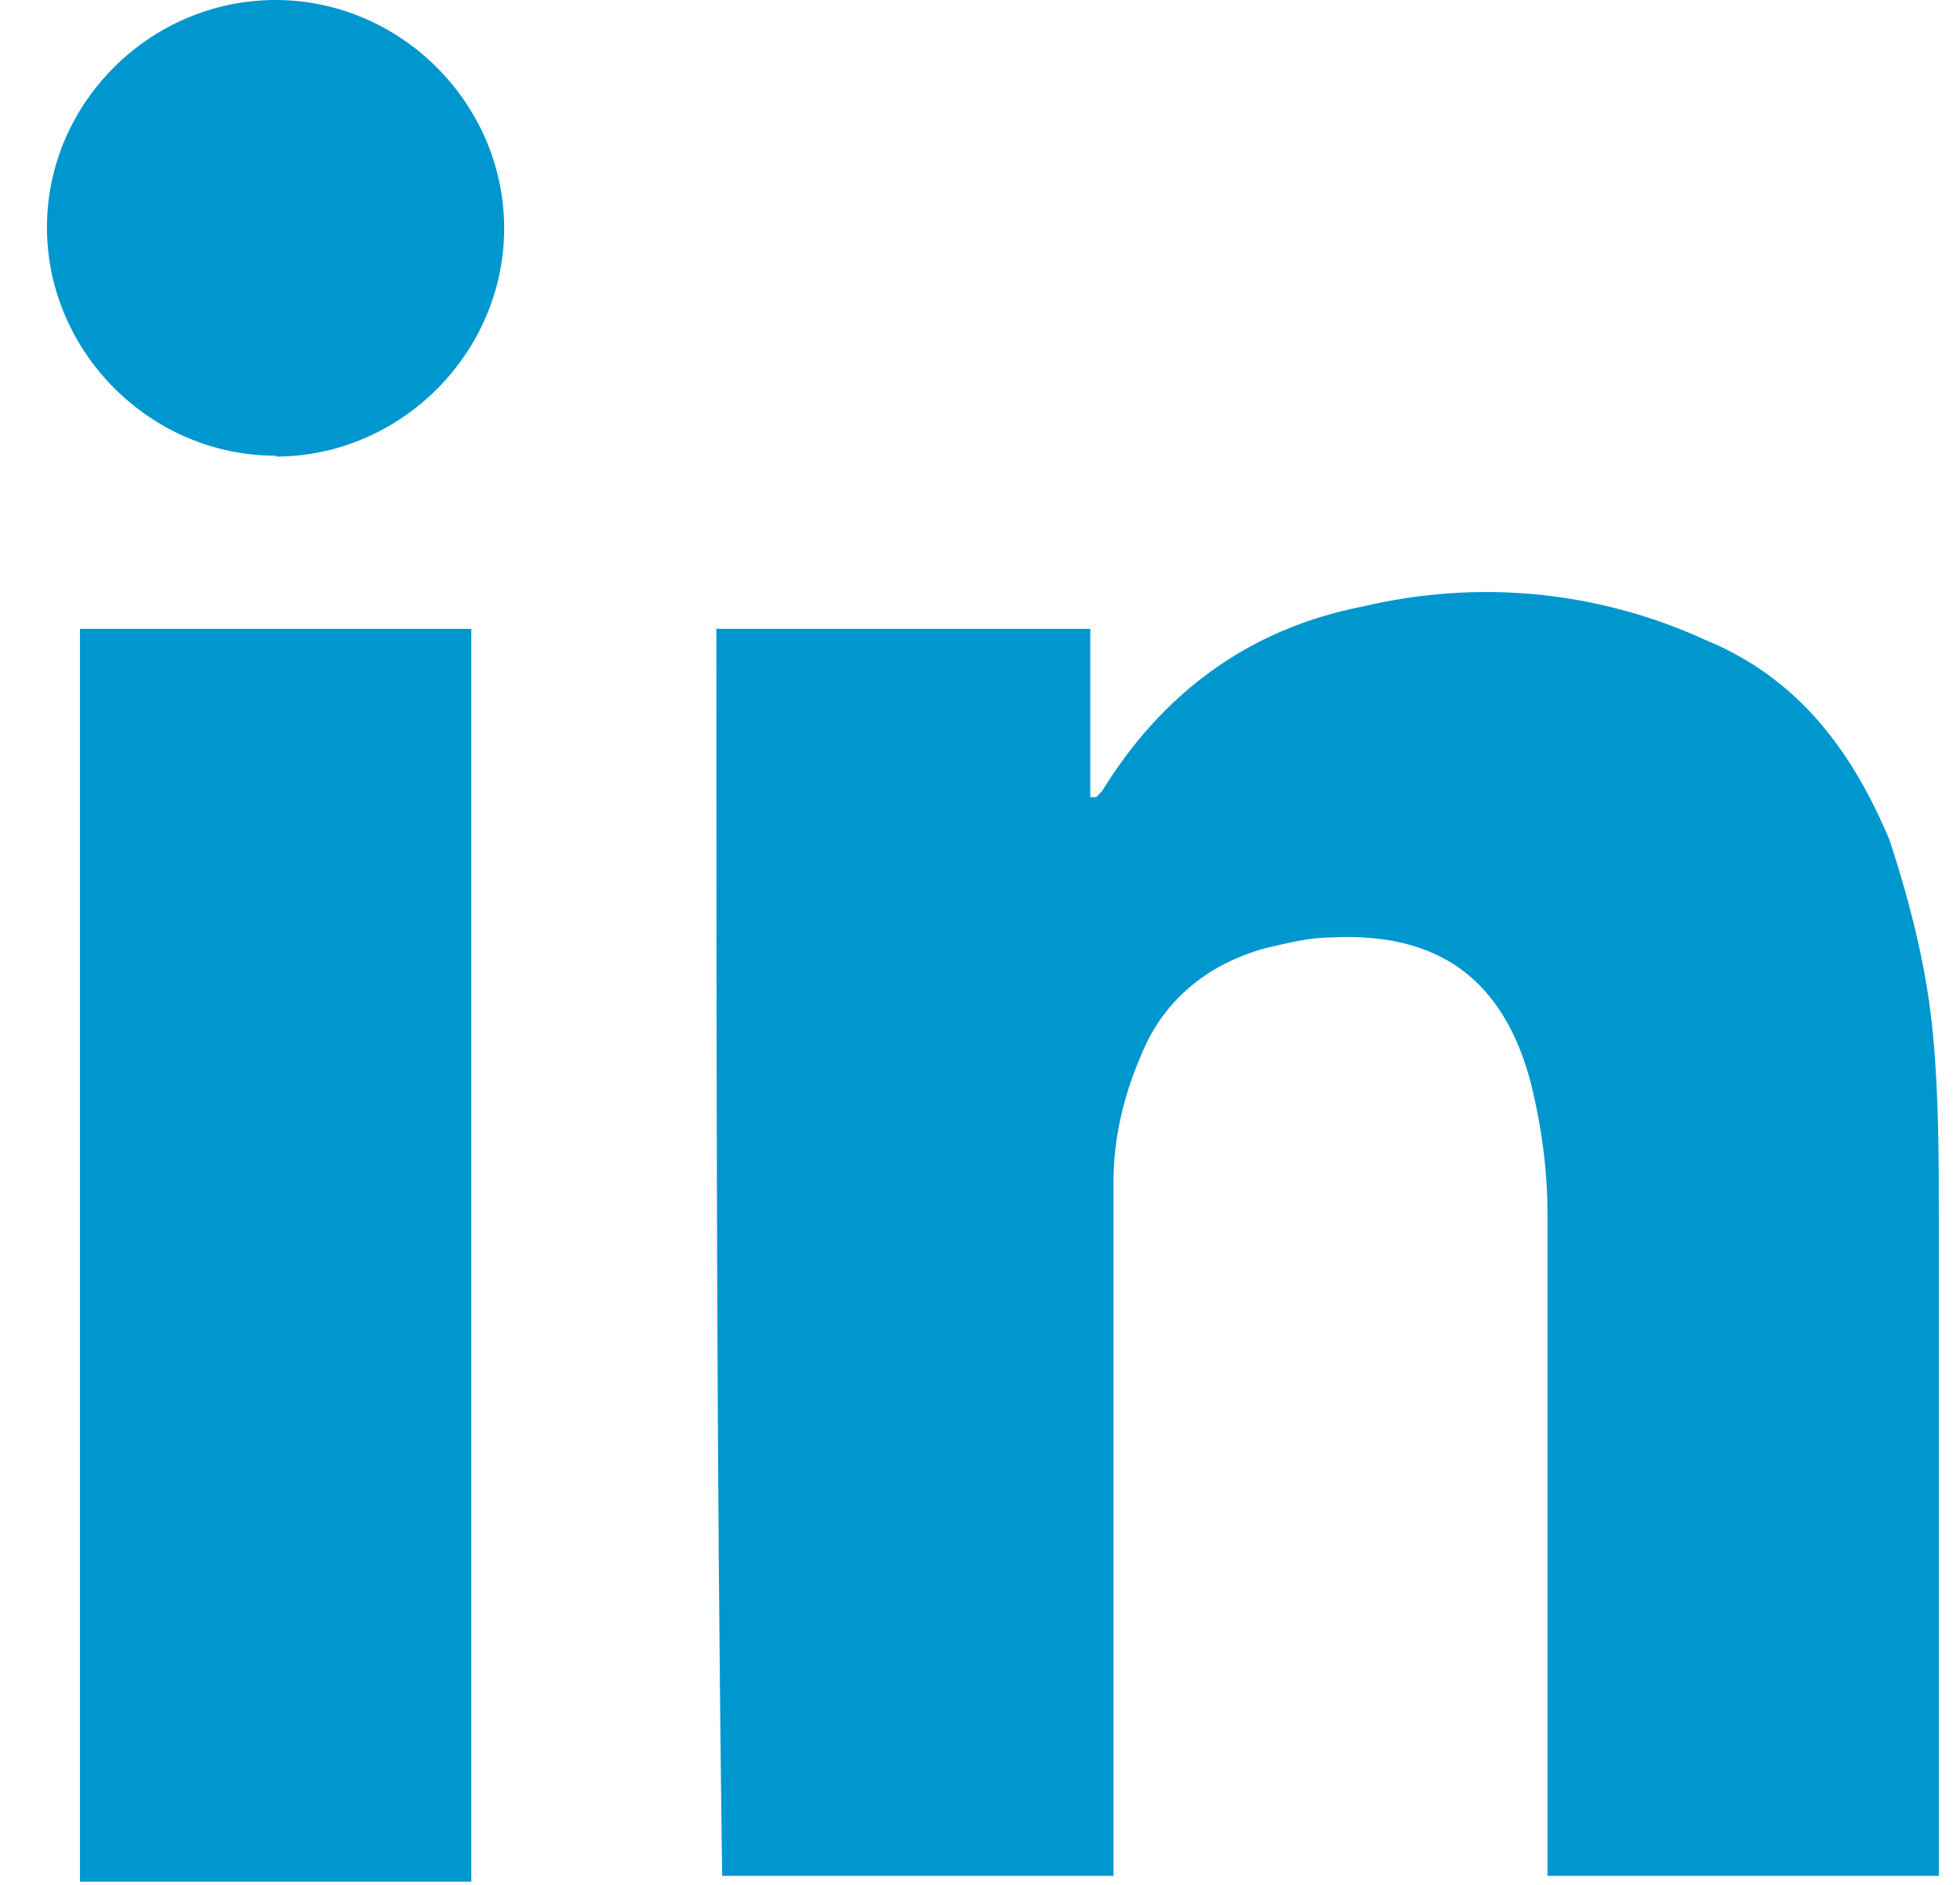 <svg width="26" height="25" viewBox="0 0 26 25" fill="none" xmlns="http://www.w3.org/2000/svg">
<path d="M9.49 8.341H14.463V10.573H14.54L14.617 10.496C15.414 9.2 16.557 8.341 18.074 8.045C19.59 7.686 21.17 7.827 22.61 8.482C23.83 8.982 24.55 9.919 25.064 11.138C25.346 11.998 25.565 12.87 25.642 13.73C25.719 14.525 25.719 15.385 25.719 16.181V24.88H20.528V16.104C20.528 15.526 20.451 14.949 20.309 14.371C19.95 12.998 19.089 12.357 17.65 12.434C17.367 12.434 17.071 12.511 16.789 12.575C15.992 12.793 15.414 13.293 15.131 14.012C14.913 14.512 14.771 15.09 14.771 15.667V24.88H9.58C9.503 19.414 9.503 13.871 9.503 8.328L9.49 8.341Z" fill="#0097CF"/>
<path d="M1.061 8.341H6.252V24.957H1.061V8.341Z" fill="#0097CF"/>
<path d="M3.655 6.044C1.998 6.044 0.623 4.671 0.623 3.015C0.623 1.36 1.998 0 3.655 0C5.313 0 6.688 1.373 6.688 3.028C6.688 4.684 5.313 6.056 3.655 6.056V6.044Z" fill="#0097CF"/>
</svg>
